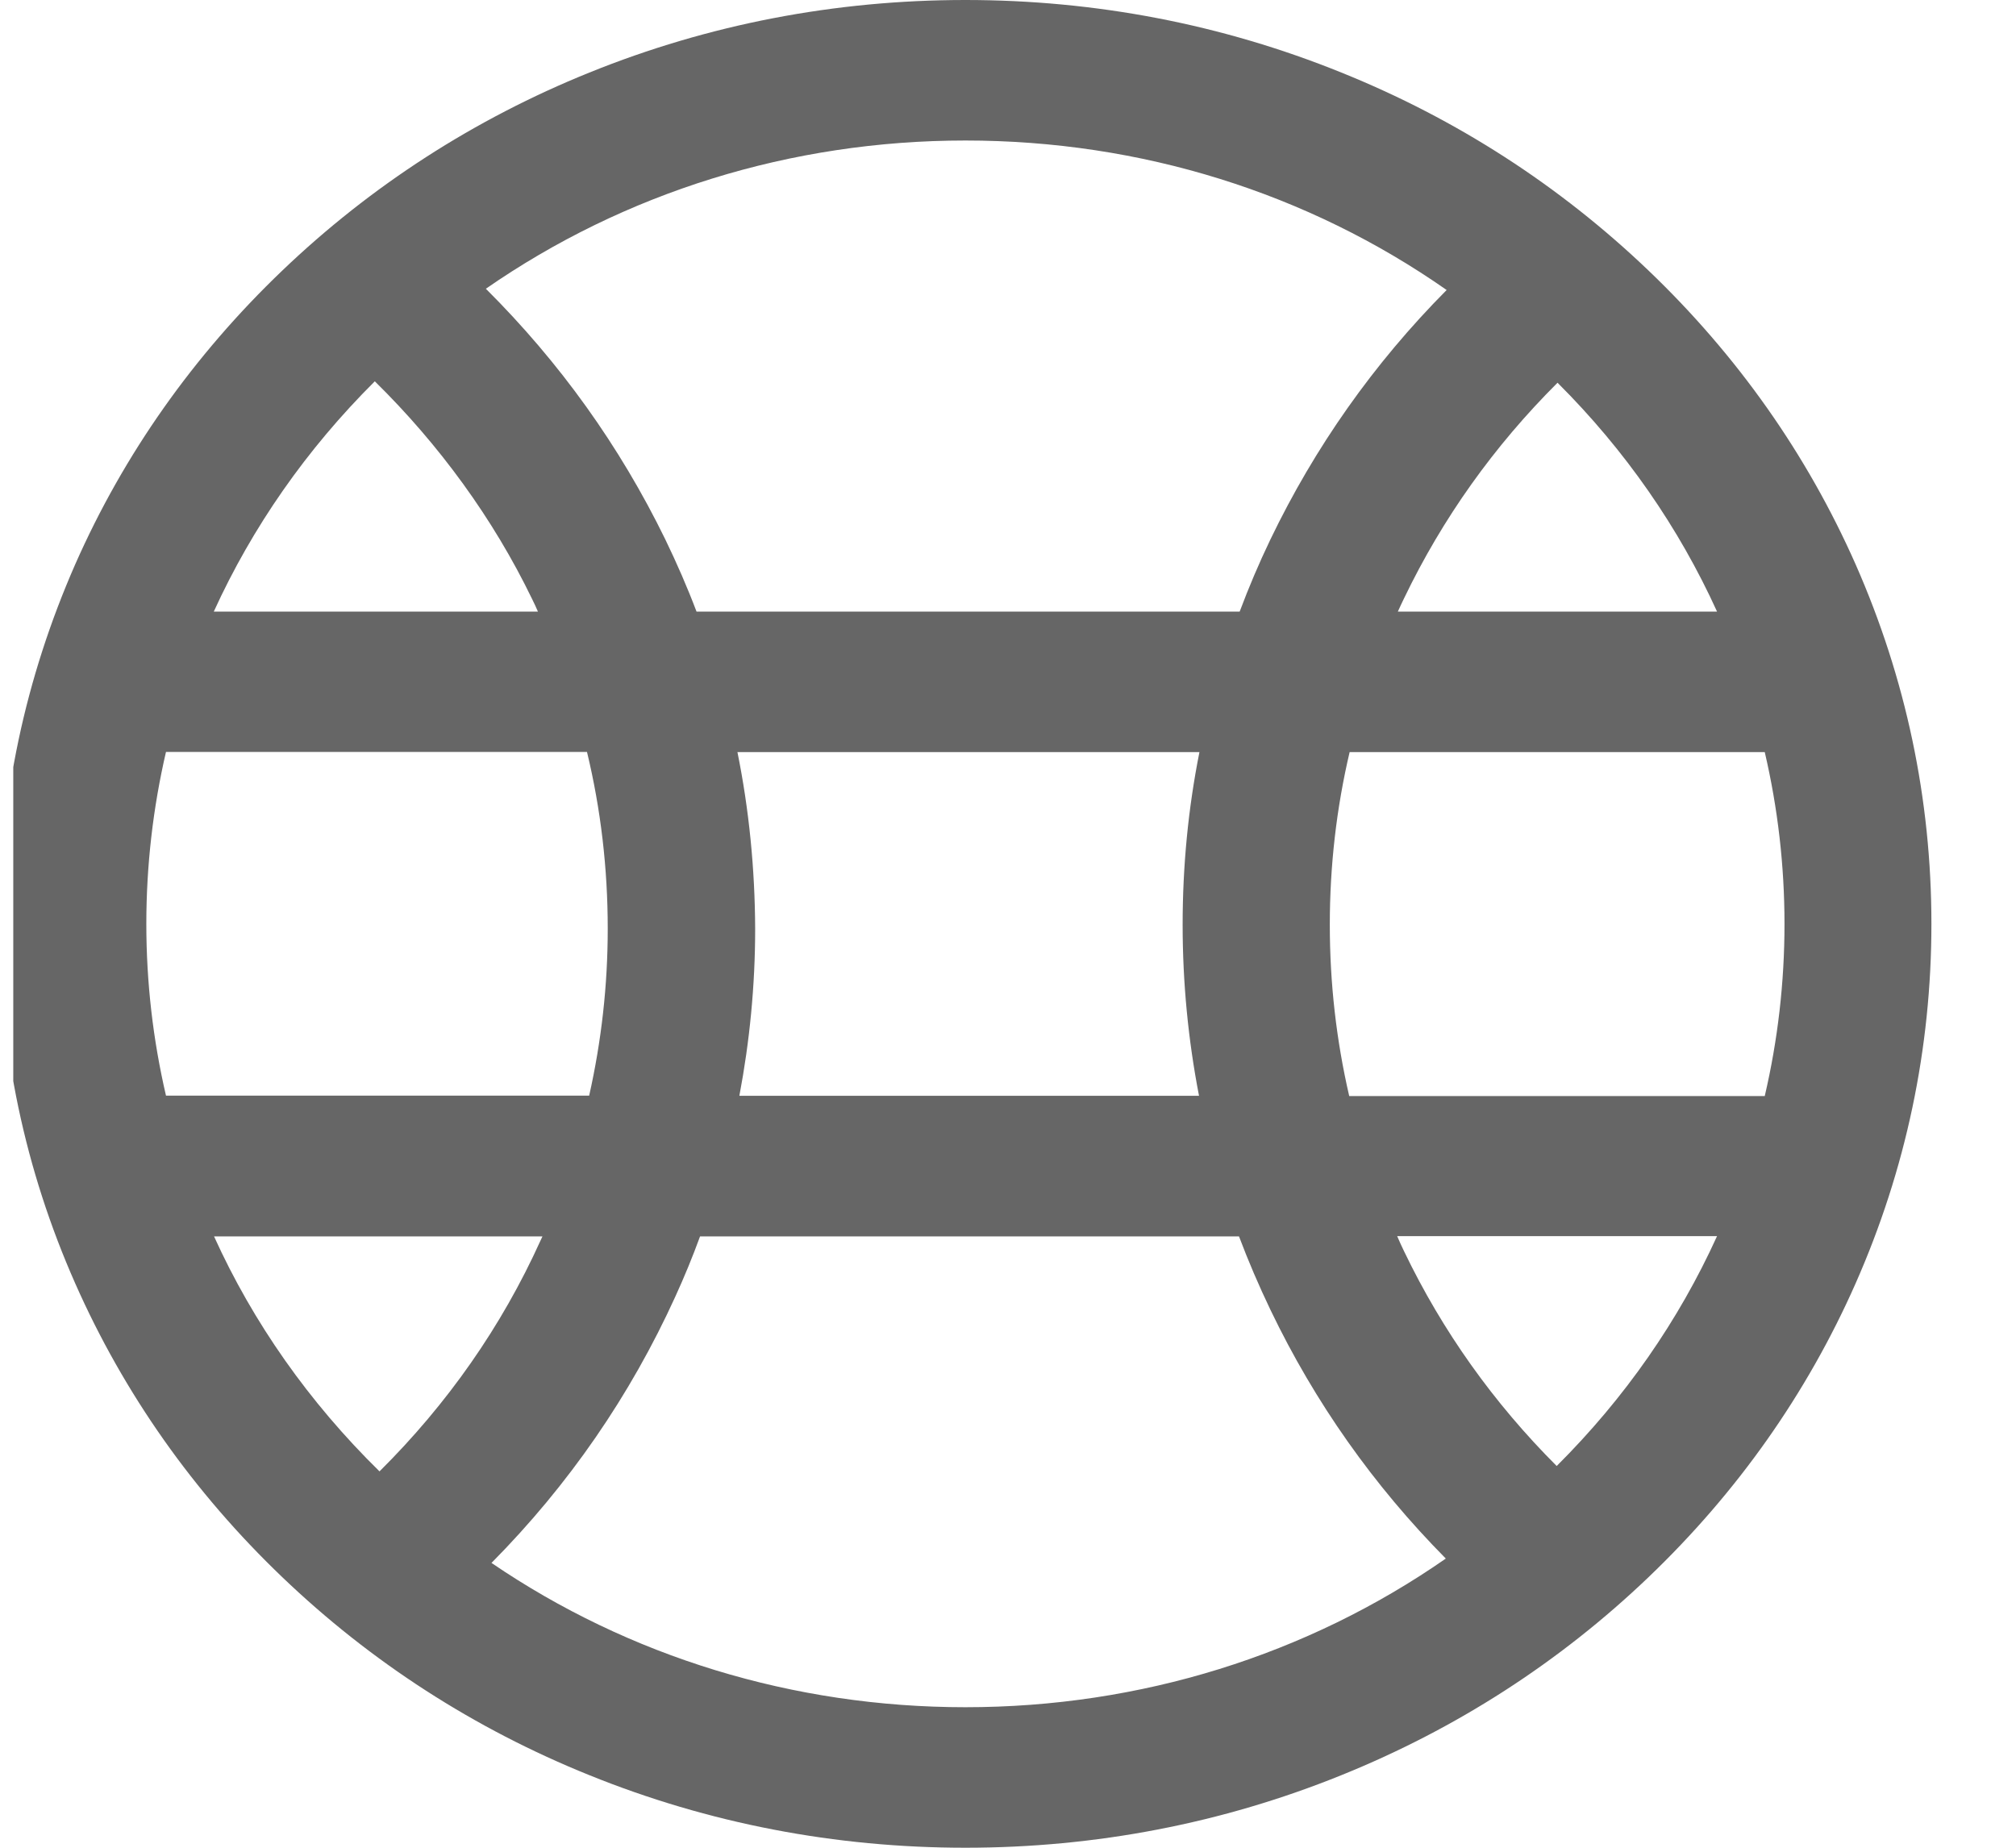 <svg width="24" height="22" viewBox="0 0 24 22" fill="none" xmlns="http://www.w3.org/2000/svg">
<g clip-path="url(#clip0_685_1104)">
<path d="M22.09 6.718C21.511 5.409 20.683 4.233 19.625 3.221C18.57 2.212 17.341 1.417 15.969 0.864C14.552 0.29 13.044 0 11.493 0C9.942 0 8.434 0.29 7.016 0.864C5.648 1.417 4.418 2.21 3.361 3.221C2.306 4.23 1.475 5.406 0.896 6.718C0.299 8.077 -0.007 9.516 -0.007 11C-0.007 12.484 0.296 13.926 0.896 15.282C1.475 16.591 2.303 17.767 3.361 18.779C4.415 19.788 5.645 20.583 7.016 21.136C8.434 21.71 9.942 22 11.493 22C13.044 22 14.552 21.71 15.969 21.136C17.338 20.583 18.568 19.79 19.625 18.779C20.68 17.77 21.511 16.593 22.09 15.282C22.689 13.926 22.993 12.484 22.993 11C22.993 9.516 22.689 8.077 22.09 6.718ZM1.742 11C1.742 10.304 1.822 9.617 1.976 8.953H6.988C7.153 9.637 7.235 10.341 7.235 11.057C7.235 11.733 7.16 12.395 7.014 13.045H1.976C1.822 12.383 1.742 11.699 1.742 11V11ZM8.779 8.955H14.279C14.145 9.627 14.079 10.313 14.079 11.01C14.079 11.701 14.145 12.38 14.274 13.047H8.802C8.925 12.398 8.99 11.733 8.99 11.059C8.987 10.345 8.918 9.642 8.779 8.955ZM15.831 11.01C15.831 10.311 15.91 9.622 16.067 8.955H21.009C21.164 9.619 21.244 10.304 21.244 11.002C21.244 11.699 21.164 12.386 21.009 13.05H16.062C15.908 12.383 15.831 11.704 15.831 11.01V11.01ZM20.441 7.282H16.641C16.664 7.23 16.69 7.176 16.715 7.124C17.174 6.169 17.786 5.311 18.542 4.557C19.35 5.362 19.988 6.285 20.441 7.282V7.282ZM11.493 1.673C13.582 1.673 15.568 2.296 17.222 3.453C16.355 4.326 15.653 5.323 15.123 6.425C14.987 6.708 14.866 6.994 14.758 7.282H8.292C8.182 6.991 8.056 6.703 7.919 6.42C7.379 5.313 6.664 4.314 5.784 3.438C7.433 2.294 9.414 1.673 11.493 1.673V1.673ZM4.462 4.54C5.231 5.296 5.872 6.177 6.332 7.127C6.358 7.178 6.381 7.23 6.404 7.282H2.545C3.003 6.278 3.646 5.352 4.462 4.54V4.54ZM2.548 14.721H6.458C6.45 14.738 6.443 14.755 6.435 14.77C5.972 15.794 5.326 16.717 4.518 17.519C3.677 16.694 3.013 15.747 2.548 14.721ZM11.493 20.327C9.442 20.327 7.487 19.724 5.851 18.609C6.772 17.679 7.505 16.613 8.04 15.437C8.148 15.201 8.246 14.962 8.334 14.721H14.75C14.861 15.016 14.987 15.309 15.126 15.599C15.653 16.697 16.353 17.689 17.212 18.557C15.56 19.706 13.577 20.327 11.493 20.327V20.327ZM18.532 17.455C17.781 16.704 17.171 15.848 16.715 14.898C16.687 14.839 16.659 14.78 16.633 14.718H20.441C19.985 15.722 19.345 16.645 18.532 17.455V17.455Z" fill="#666"/>
</g>
<defs>
<clipPath id="clip0_685_1104">
<rect width="23" height="22" fill="white" transform="translate(0.158)"/>
</clipPath>
</defs>
</svg>
